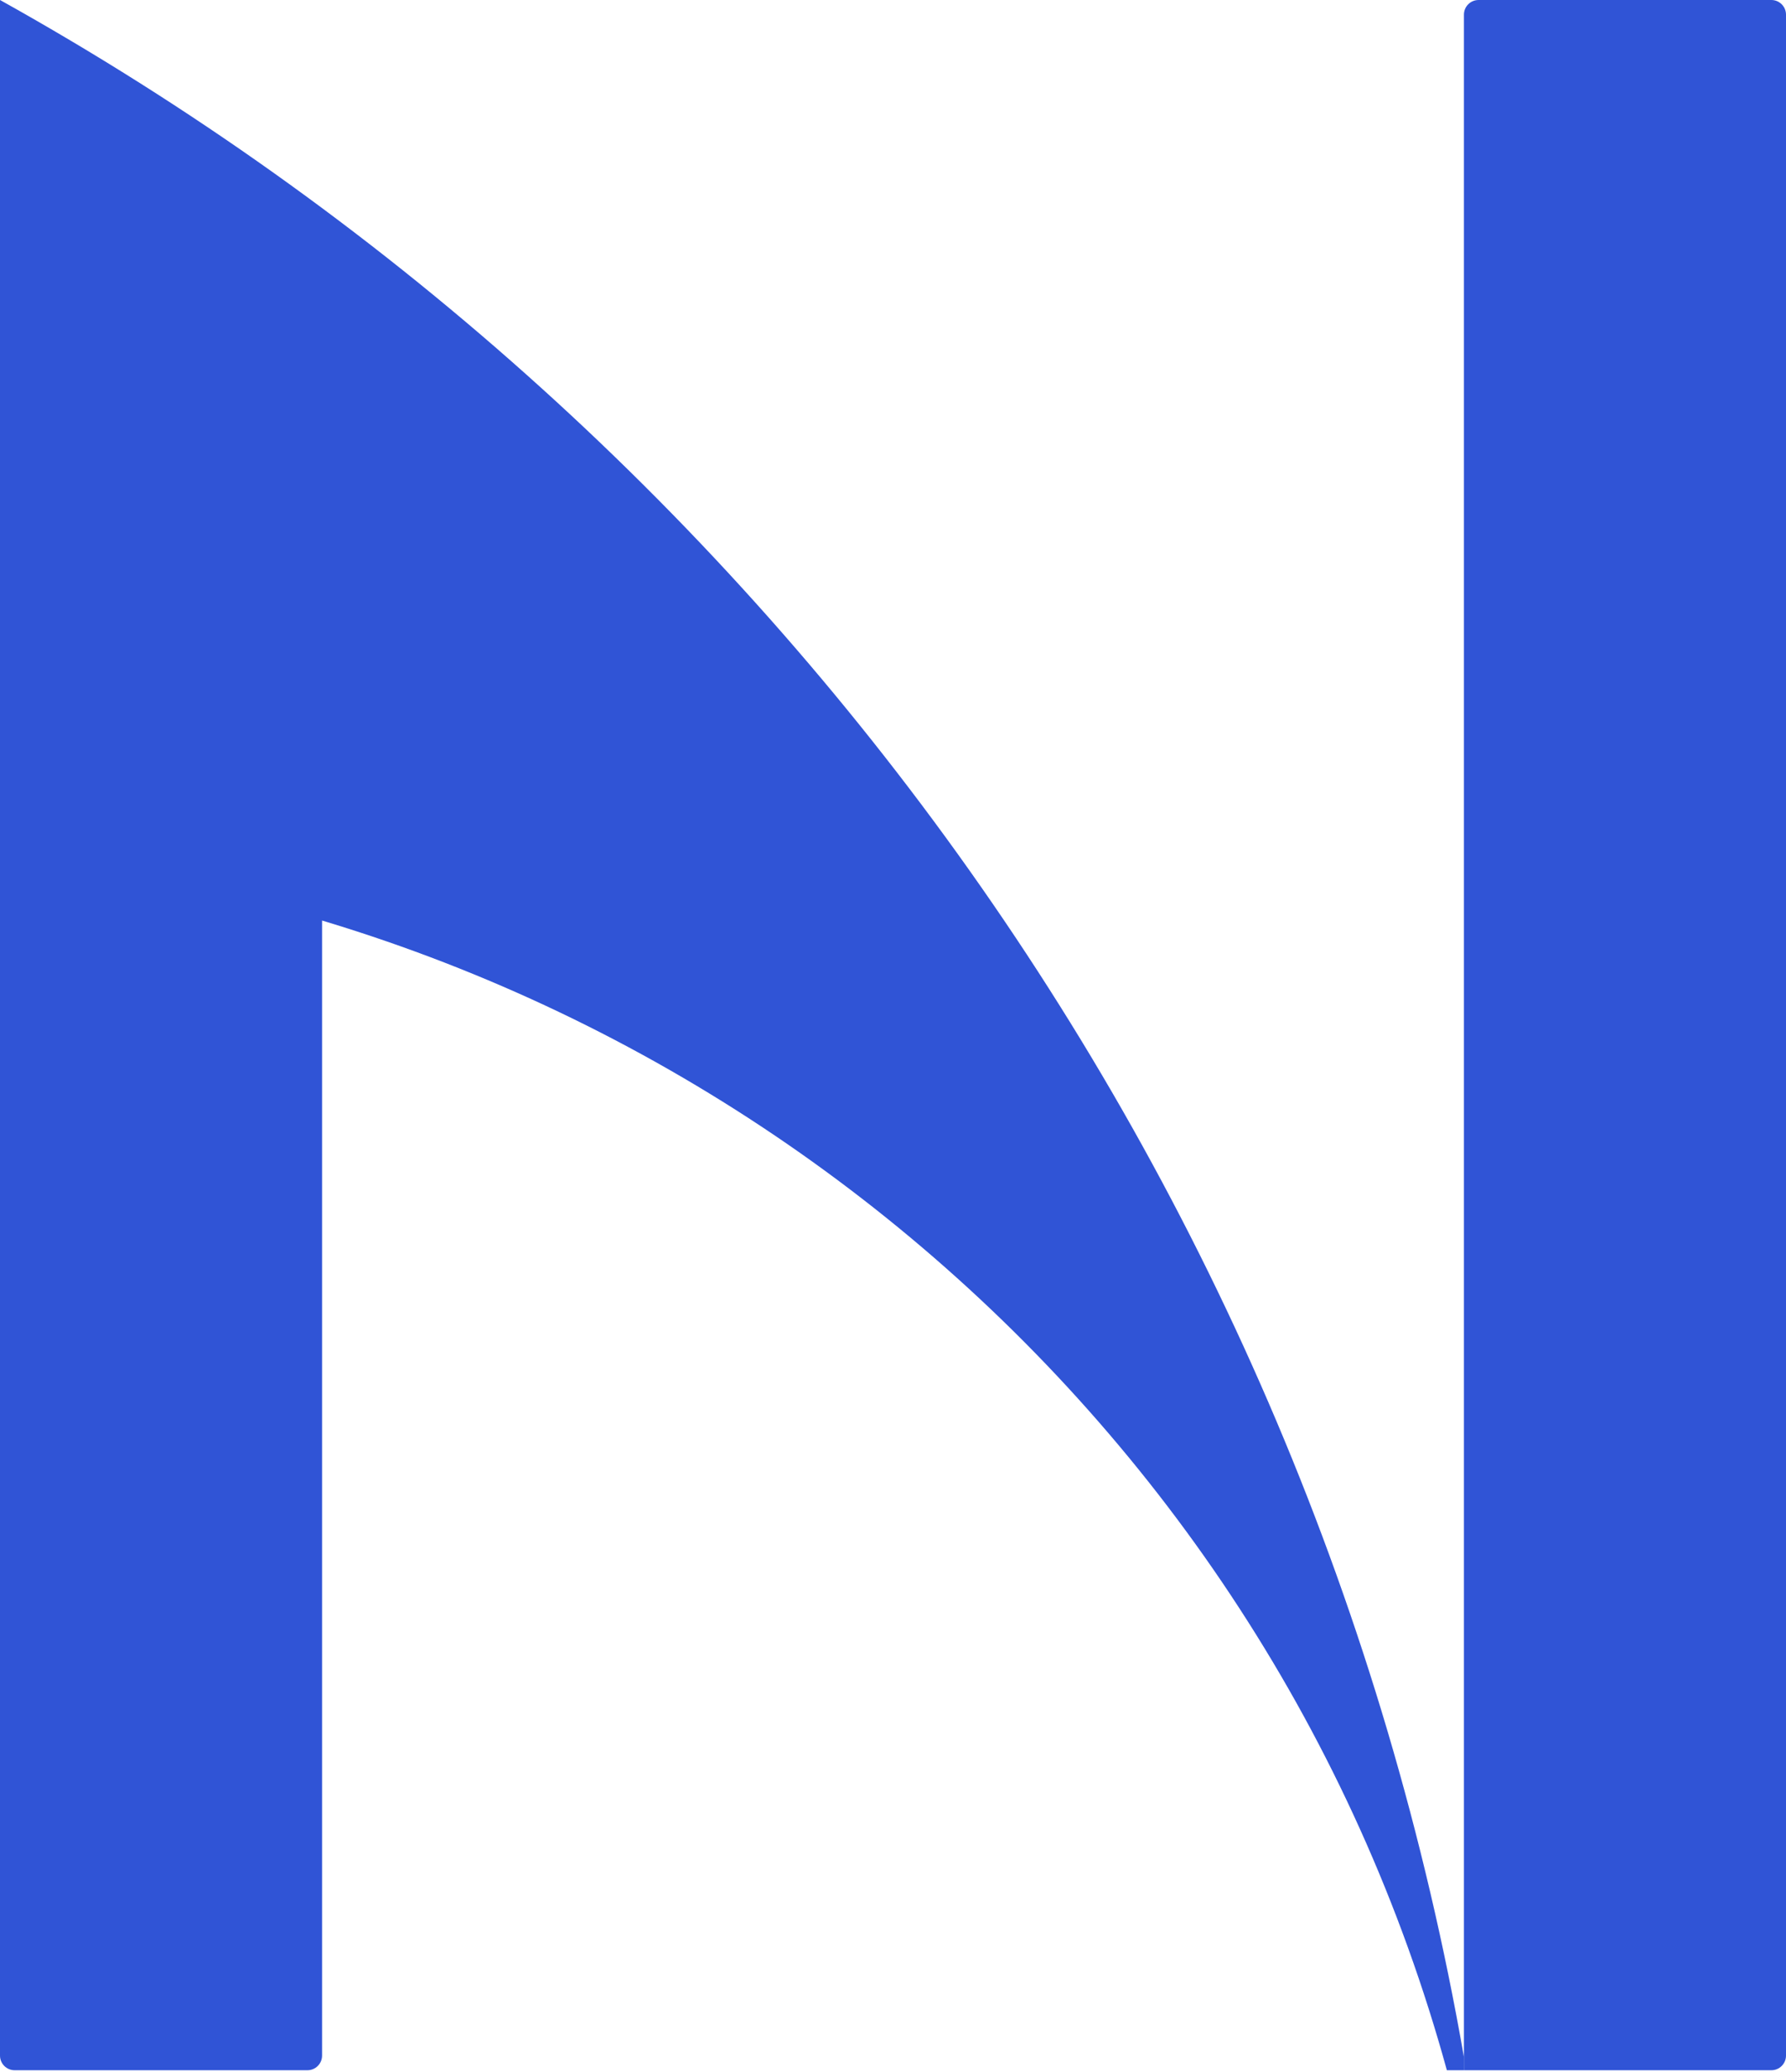 <svg width="1220" height="1415" viewBox="0 0 1220 1415" fill="none" xmlns="http://www.w3.org/2000/svg">
<path fill-rule="evenodd" clip-rule="evenodd" d="M0.014 0.006H0V585.971C465.936 629.137 863.063 958.281 988.343 1414.01H1000V1405C894.194 799.402 517.313 288.024 0.014 0.006Z" fill="#3054D6"/>
<path d="M1000 10C1000 4.477 1004.48 0 1010 0H1210C1215.52 0 1220 4.477 1220 10V1404C1220 1409.52 1215.52 1414 1210 1414H1000V10Z" fill="#3054D6"/>
<path d="M0 414H220V1404C220 1409.52 215.523 1414 210 1414H10C4.477 1414 0 1409.52 0 1404V414Z" fill="#3054D6"/>
</svg>
